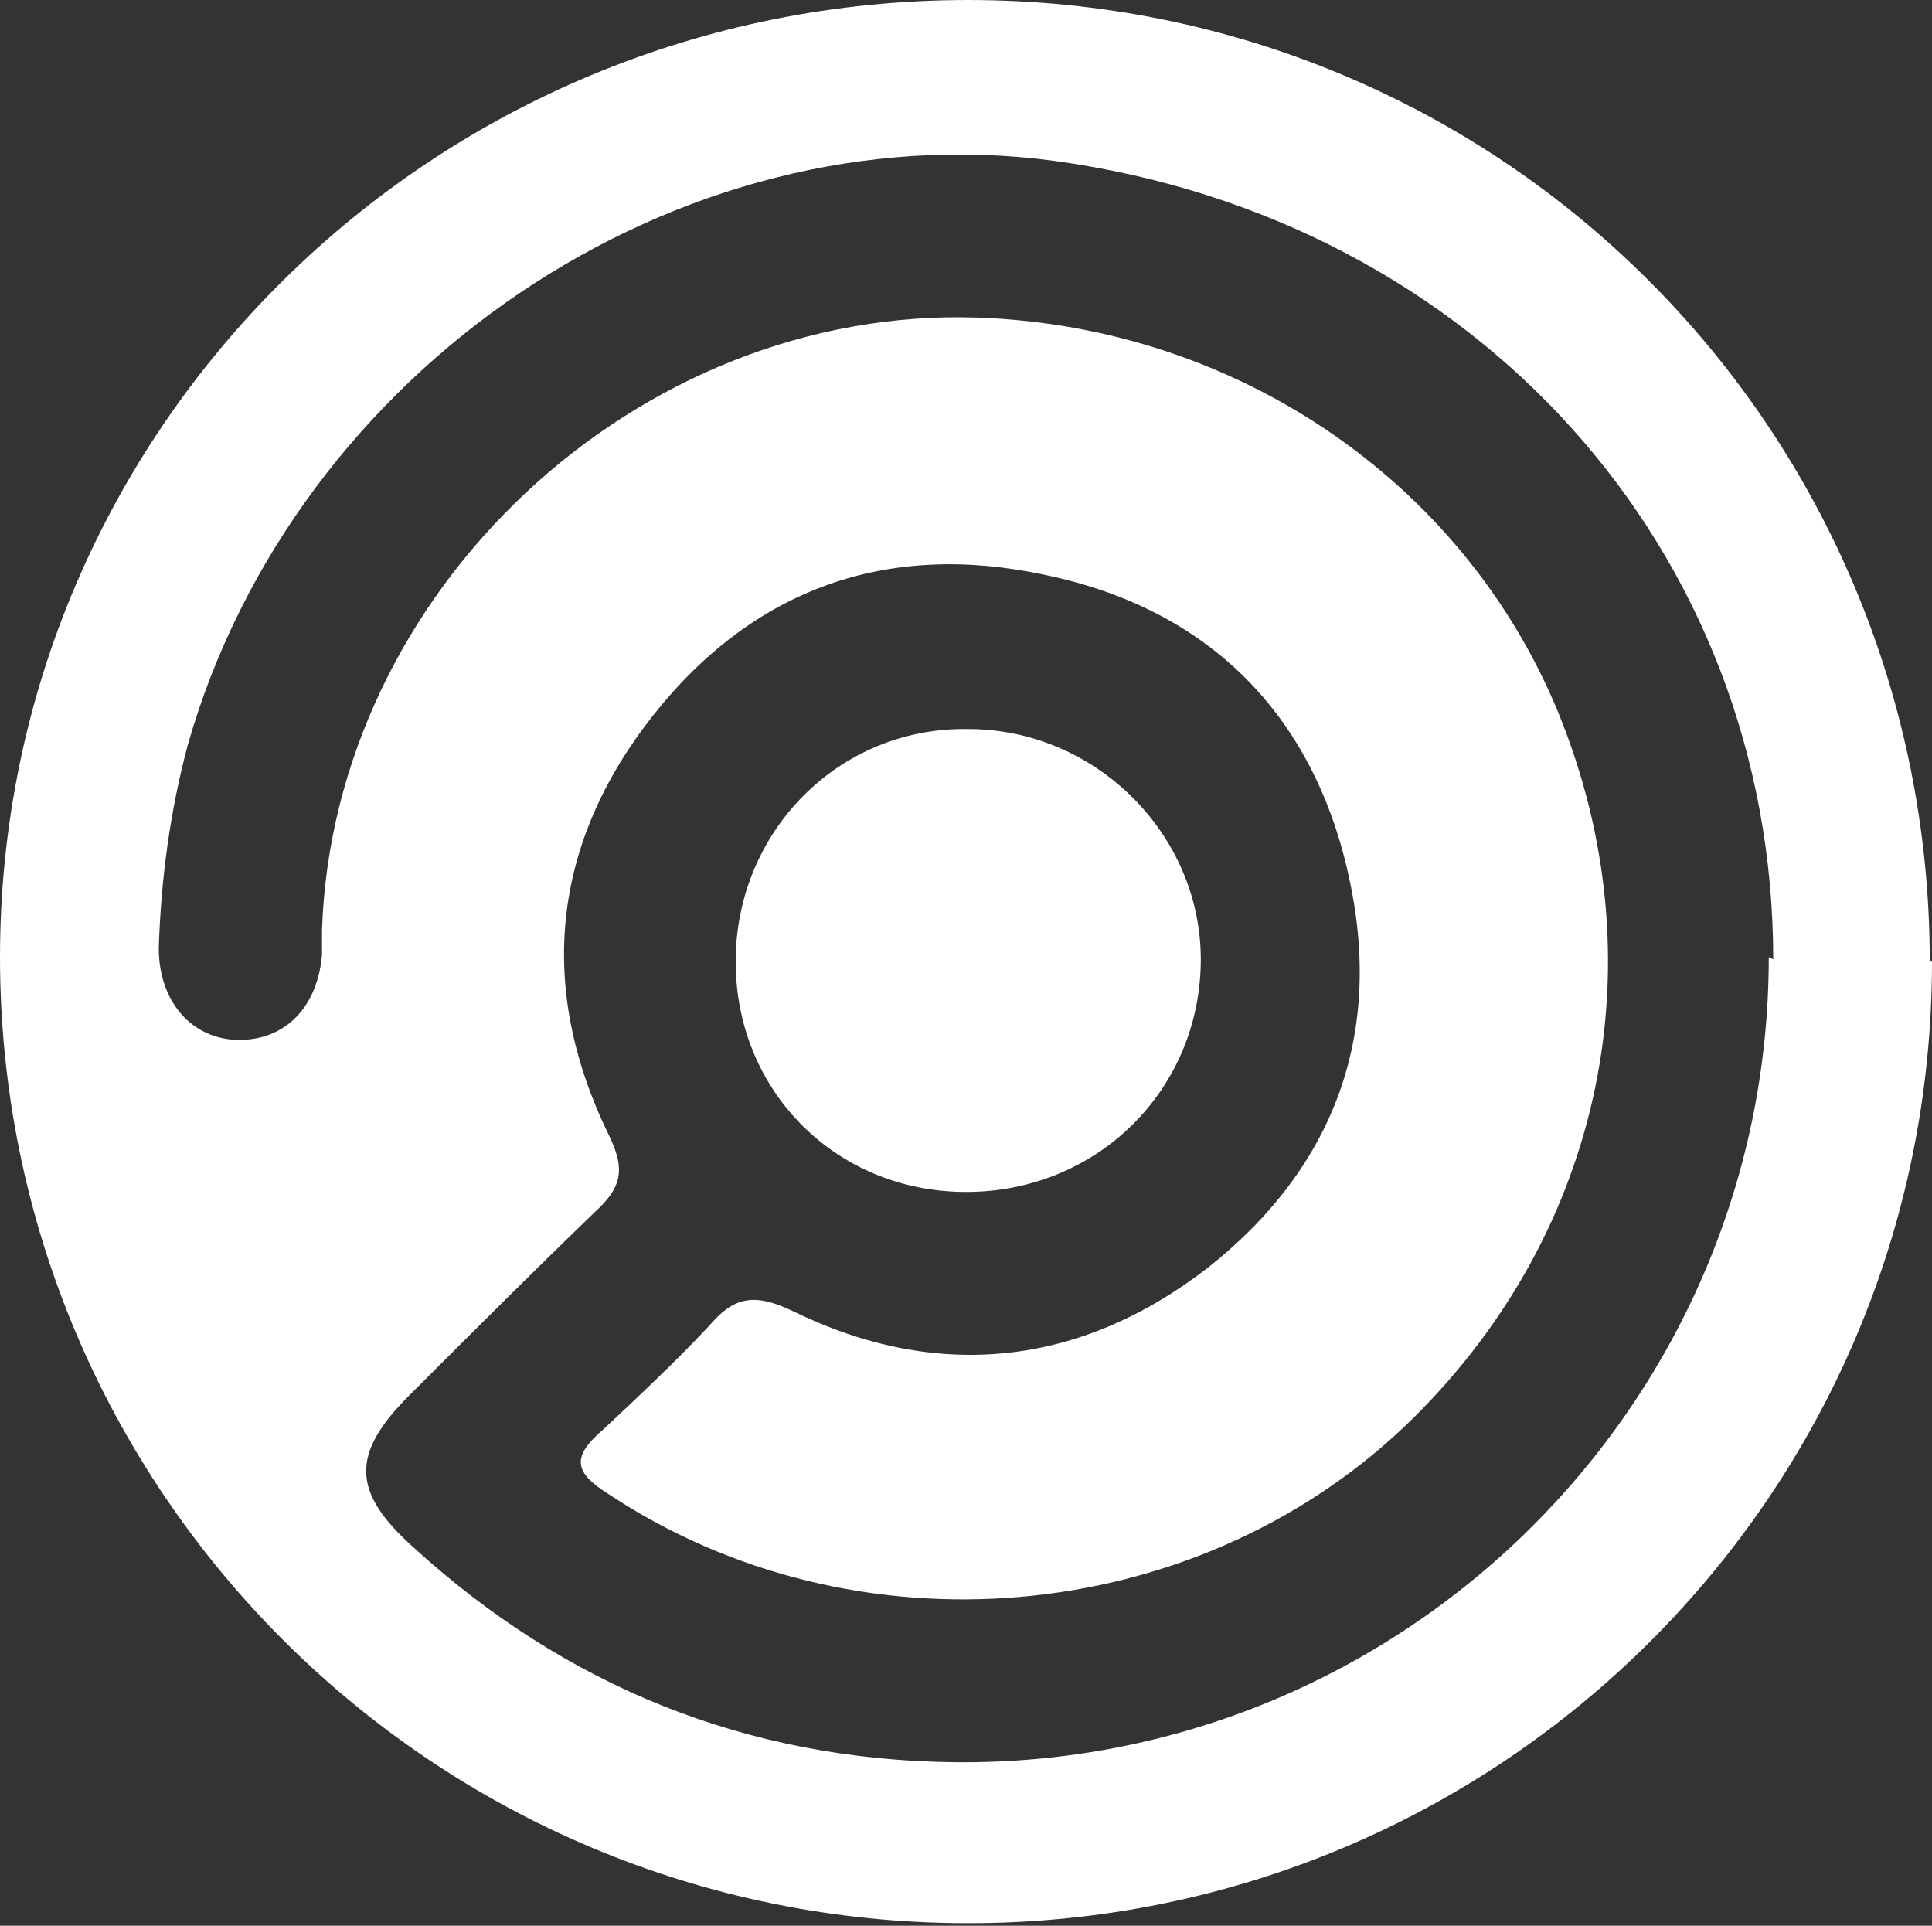 <svg height="299" viewBox="0 0 300 299" width="300" xmlns="http://www.w3.org/2000/svg"><rect x="0" y="0" width="300" height="299" fill="#333333" stroke="none"/><g fill="#fff"><path d="m300 149.306c0 82.639-67.014 149.306-149.653 149.306-83.333 0-150.347-67.361-150.347-150 0-82.292 67.361-148.611 150.347-148.611 82.986 0 149.306 66.667 149.306 149.306zm-24.653-.347c0-63.542-46.181-114.931-111.458-123.958-58.681-7.986-118.056 32.292-134.722 90.625-2.778 10.417-4.167 20.833-4.514 31.597 0 8.333 5.208 14.236 12.5 14.236 7.292 0 12.153-5.208 12.847-13.194v-3.819c1.736-52.778 48.958-96.875 101.736-95.139 40.972 1.389 76.736 26.389 90.972 63.194 14.931 38.542 5.556 80.208-24.653 109.028-32.986 31.25-85.417 35.764-123.611 10.417-5.556-3.472-5.556-5.903-.694-10.069 5.556-5.208 11.111-10.417 16.319-15.972 3.819-4.514 6.944-5.208 12.847-2.431 22.569 11.111 44.792 8.681 64.583-6.597 19.792-15.625 27.431-36.458 21.875-61.111-5.556-25-21.875-41.319-47.222-46.528-24.306-5.208-45.139 2.083-60.764 21.875-15.625 19.792-18.056 42.014-6.944 64.931 2.778 5.556 2.083 8.333-2.083 12.153-9.722 9.375-19.097 18.75-28.819 28.472-9.028 9.028-9.028 14.931.694 23.611 23.611 21.528 51.736 32.986 84.028 33.333 69.444.694 126.389-55.556 126.389-125z"/><path d="m150 185.069c-20.139 0-35.764-15.625-35.764-35.764 0-20.139 15.972-36.458 36.111-36.111 19.792 0 36.111 16.319 36.111 35.764 0 20.139-15.972 36.111-36.458 36.111z"/></g></svg>